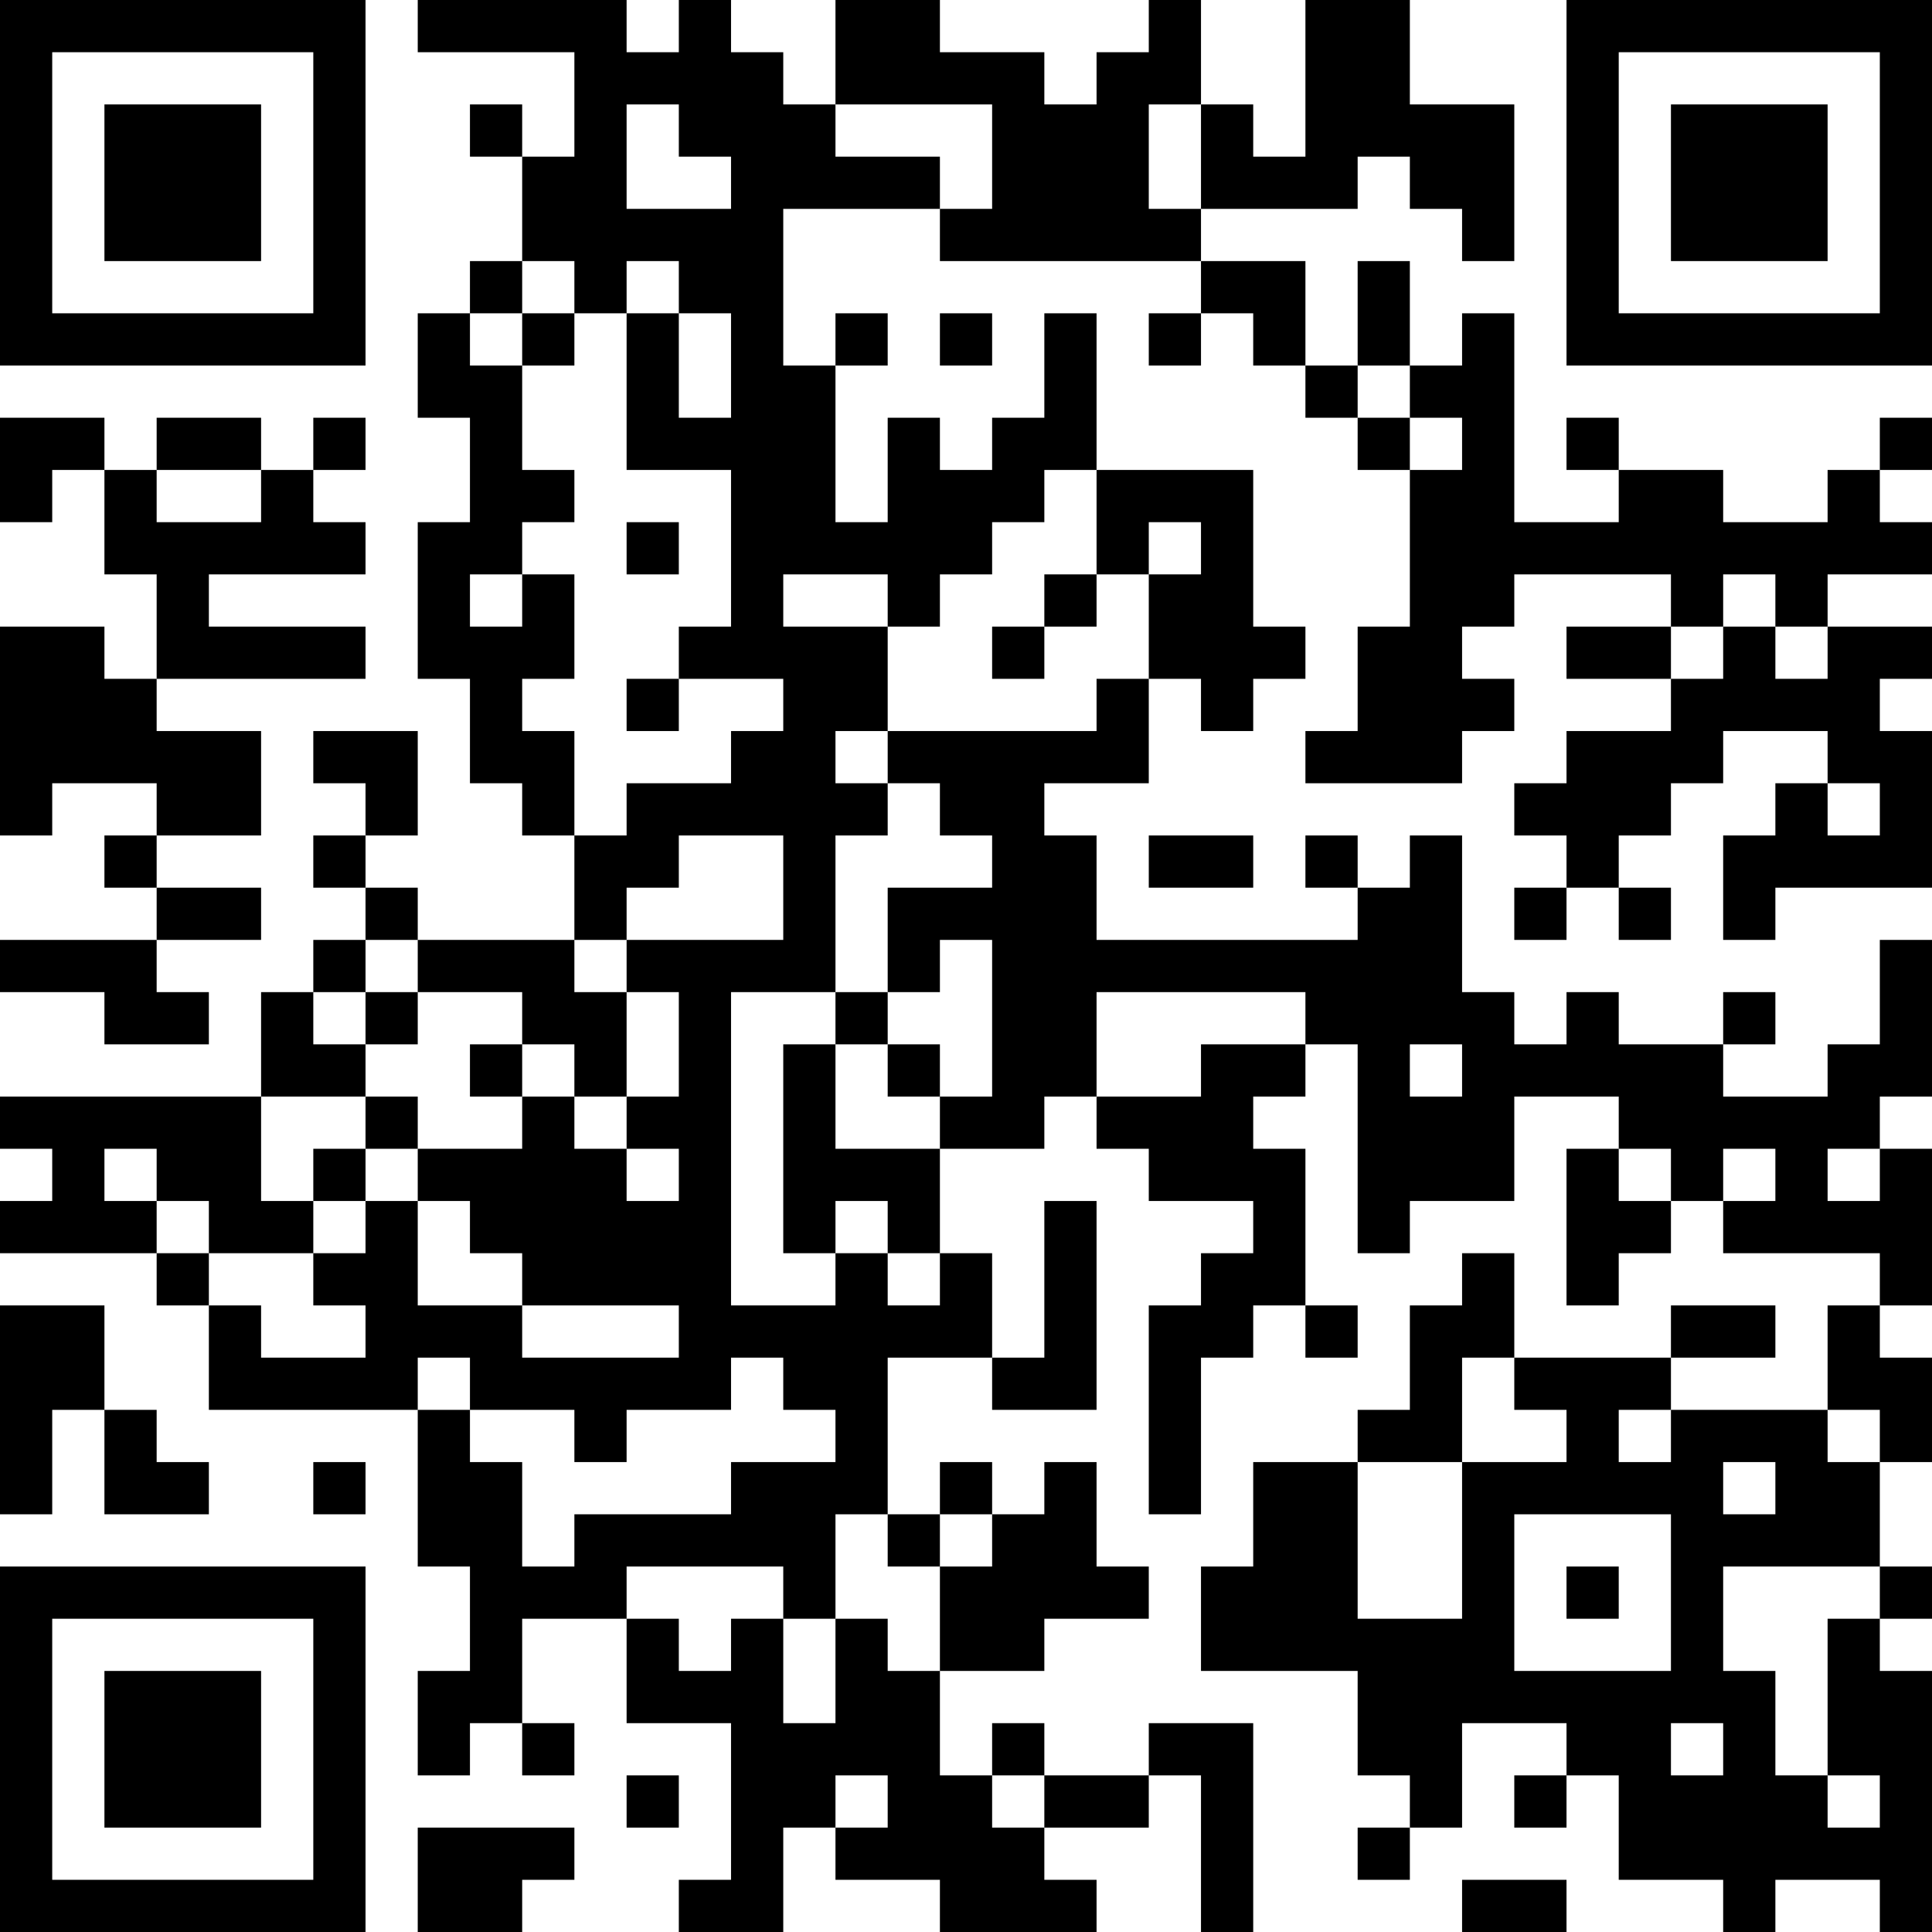 <?xml version="1.0" encoding="UTF-8"?>
<svg xmlns="http://www.w3.org/2000/svg" version="1.1" width="400" height="400" viewBox="0 0 400 400"><rect x="0" y="0" width="400" height="400" fill="#ffffff"/><g transform="scale(10.811)"><g transform="translate(0,0)"><path fill-rule="evenodd" d="M8 0L8 1L11 1L11 3L10 3L10 2L9 2L9 3L10 3L10 5L9 5L9 6L8 6L8 8L9 8L9 10L8 10L8 13L9 13L9 15L10 15L10 16L11 16L11 18L8 18L8 17L7 17L7 16L8 16L8 14L6 14L6 15L7 15L7 16L6 16L6 17L7 17L7 18L6 18L6 19L5 19L5 21L0 21L0 22L1 22L1 23L0 23L0 24L3 24L3 25L4 25L4 27L8 27L8 30L9 30L9 32L8 32L8 34L9 34L9 33L10 33L10 34L11 34L11 33L10 33L10 31L12 31L12 33L14 33L14 36L13 36L13 37L15 37L15 35L16 35L16 36L18 36L18 37L21 37L21 36L20 36L20 35L22 35L22 34L23 34L23 37L24 37L24 33L22 33L22 34L20 34L20 33L19 33L19 34L18 34L18 32L20 32L20 31L22 31L22 30L21 30L21 28L20 28L20 29L19 29L19 28L18 28L18 29L17 29L17 26L19 26L19 27L21 27L21 23L20 23L20 26L19 26L19 24L18 24L18 22L20 22L20 21L21 21L21 22L22 22L22 23L24 23L24 24L23 24L23 25L22 25L22 29L23 29L23 26L24 26L24 25L25 25L25 26L26 26L26 25L25 25L25 22L24 22L24 21L25 21L25 20L26 20L26 24L27 24L27 23L29 23L29 21L31 21L31 22L30 22L30 25L31 25L31 24L32 24L32 23L33 23L33 24L36 24L36 25L35 25L35 27L32 27L32 26L34 26L34 25L32 25L32 26L29 26L29 24L28 24L28 25L27 25L27 27L26 27L26 28L24 28L24 30L23 30L23 32L26 32L26 34L27 34L27 35L26 35L26 36L27 36L27 35L28 35L28 33L30 33L30 34L29 34L29 35L30 35L30 34L31 34L31 36L33 36L33 37L34 37L34 36L36 36L36 37L37 37L37 32L36 32L36 31L37 31L37 30L36 30L36 28L37 28L37 26L36 26L36 25L37 25L37 22L36 22L36 21L37 21L37 18L36 18L36 20L35 20L35 21L33 21L33 20L34 20L34 19L33 19L33 20L31 20L31 19L30 19L30 20L29 20L29 19L28 19L28 16L27 16L27 17L26 17L26 16L25 16L25 17L26 17L26 18L21 18L21 16L20 16L20 15L22 15L22 13L23 13L23 14L24 14L24 13L25 13L25 12L24 12L24 9L21 9L21 6L20 6L20 8L19 8L19 9L18 9L18 8L17 8L17 10L16 10L16 7L17 7L17 6L16 6L16 7L15 7L15 4L18 4L18 5L23 5L23 6L22 6L22 7L23 7L23 6L24 6L24 7L25 7L25 8L26 8L26 9L27 9L27 12L26 12L26 14L25 14L25 15L28 15L28 14L29 14L29 13L28 13L28 12L29 12L29 11L32 11L32 12L30 12L30 13L32 13L32 14L30 14L30 15L29 15L29 16L30 16L30 17L29 17L29 18L30 18L30 17L31 17L31 18L32 18L32 17L31 17L31 16L32 16L32 15L33 15L33 14L35 14L35 15L34 15L34 16L33 16L33 18L34 18L34 17L37 17L37 14L36 14L36 13L37 13L37 12L35 12L35 11L37 11L37 10L36 10L36 9L37 9L37 8L36 8L36 9L35 9L35 10L33 10L33 9L31 9L31 8L30 8L30 9L31 9L31 10L29 10L29 6L28 6L28 7L27 7L27 5L26 5L26 7L25 7L25 5L23 5L23 4L26 4L26 3L27 3L27 4L28 4L28 5L29 5L29 2L27 2L27 0L25 0L25 3L24 3L24 2L23 2L23 0L22 0L22 1L21 1L21 2L20 2L20 1L18 1L18 0L16 0L16 2L15 2L15 1L14 1L14 0L13 0L13 1L12 1L12 0ZM12 2L12 4L14 4L14 3L13 3L13 2ZM16 2L16 3L18 3L18 4L19 4L19 2ZM22 2L22 4L23 4L23 2ZM10 5L10 6L9 6L9 7L10 7L10 9L11 9L11 10L10 10L10 11L9 11L9 12L10 12L10 11L11 11L11 13L10 13L10 14L11 14L11 16L12 16L12 15L14 15L14 14L15 14L15 13L13 13L13 12L14 12L14 9L12 9L12 6L13 6L13 8L14 8L14 6L13 6L13 5L12 5L12 6L11 6L11 5ZM10 6L10 7L11 7L11 6ZM18 6L18 7L19 7L19 6ZM26 7L26 8L27 8L27 9L28 9L28 8L27 8L27 7ZM0 8L0 10L1 10L1 9L2 9L2 11L3 11L3 13L2 13L2 12L0 12L0 16L1 16L1 15L3 15L3 16L2 16L2 17L3 17L3 18L0 18L0 19L2 19L2 20L4 20L4 19L3 19L3 18L5 18L5 17L3 17L3 16L5 16L5 14L3 14L3 13L7 13L7 12L4 12L4 11L7 11L7 10L6 10L6 9L7 9L7 8L6 8L6 9L5 9L5 8L3 8L3 9L2 9L2 8ZM3 9L3 10L5 10L5 9ZM20 9L20 10L19 10L19 11L18 11L18 12L17 12L17 11L15 11L15 12L17 12L17 14L16 14L16 15L17 15L17 16L16 16L16 19L14 19L14 25L16 25L16 24L17 24L17 25L18 25L18 24L17 24L17 23L16 23L16 24L15 24L15 20L16 20L16 22L18 22L18 21L19 21L19 18L18 18L18 19L17 19L17 17L19 17L19 16L18 16L18 15L17 15L17 14L21 14L21 13L22 13L22 11L23 11L23 10L22 10L22 11L21 11L21 9ZM12 10L12 11L13 11L13 10ZM20 11L20 12L19 12L19 13L20 13L20 12L21 12L21 11ZM33 11L33 12L32 12L32 13L33 13L33 12L34 12L34 13L35 13L35 12L34 12L34 11ZM12 13L12 14L13 14L13 13ZM35 15L35 16L36 16L36 15ZM13 16L13 17L12 17L12 18L11 18L11 19L12 19L12 21L11 21L11 20L10 20L10 19L8 19L8 18L7 18L7 19L6 19L6 20L7 20L7 21L5 21L5 23L6 23L6 24L4 24L4 23L3 23L3 22L2 22L2 23L3 23L3 24L4 24L4 25L5 25L5 26L7 26L7 25L6 25L6 24L7 24L7 23L8 23L8 25L10 25L10 26L13 26L13 25L10 25L10 24L9 24L9 23L8 23L8 22L10 22L10 21L11 21L11 22L12 22L12 23L13 23L13 22L12 22L12 21L13 21L13 19L12 19L12 18L15 18L15 16ZM22 16L22 17L24 17L24 16ZM7 19L7 20L8 20L8 19ZM16 19L16 20L17 20L17 21L18 21L18 20L17 20L17 19ZM21 19L21 21L23 21L23 20L25 20L25 19ZM9 20L9 21L10 21L10 20ZM27 20L27 21L28 21L28 20ZM7 21L7 22L6 22L6 23L7 23L7 22L8 22L8 21ZM31 22L31 23L32 23L32 22ZM33 22L33 23L34 23L34 22ZM35 22L35 23L36 23L36 22ZM0 25L0 29L1 29L1 27L2 27L2 29L4 29L4 28L3 28L3 27L2 27L2 25ZM8 26L8 27L9 27L9 28L10 28L10 30L11 30L11 29L14 29L14 28L16 28L16 27L15 27L15 26L14 26L14 27L12 27L12 28L11 28L11 27L9 27L9 26ZM28 26L28 28L26 28L26 31L28 31L28 28L30 28L30 27L29 27L29 26ZM31 27L31 28L32 28L32 27ZM35 27L35 28L36 28L36 27ZM6 28L6 29L7 29L7 28ZM33 28L33 29L34 29L34 28ZM16 29L16 31L15 31L15 30L12 30L12 31L13 31L13 32L14 32L14 31L15 31L15 33L16 33L16 31L17 31L17 32L18 32L18 30L19 30L19 29L18 29L18 30L17 30L17 29ZM29 29L29 32L32 32L32 29ZM30 30L30 31L31 31L31 30ZM33 30L33 32L34 32L34 34L35 34L35 35L36 35L36 34L35 34L35 31L36 31L36 30ZM32 33L32 34L33 34L33 33ZM12 34L12 35L13 35L13 34ZM16 34L16 35L17 35L17 34ZM19 34L19 35L20 35L20 34ZM8 35L8 37L10 37L10 36L11 36L11 35ZM28 36L28 37L30 37L30 36ZM0 0L0 7L7 7L7 0ZM1 1L1 6L6 6L6 1ZM2 2L2 5L5 5L5 2ZM30 0L30 7L37 7L37 0ZM31 1L31 6L36 6L36 1ZM32 2L32 5L35 5L35 2ZM0 30L0 37L7 37L7 30ZM1 31L1 36L6 36L6 31ZM2 32L2 35L5 35L5 32Z" fill="#000000"/></g></g></svg>
